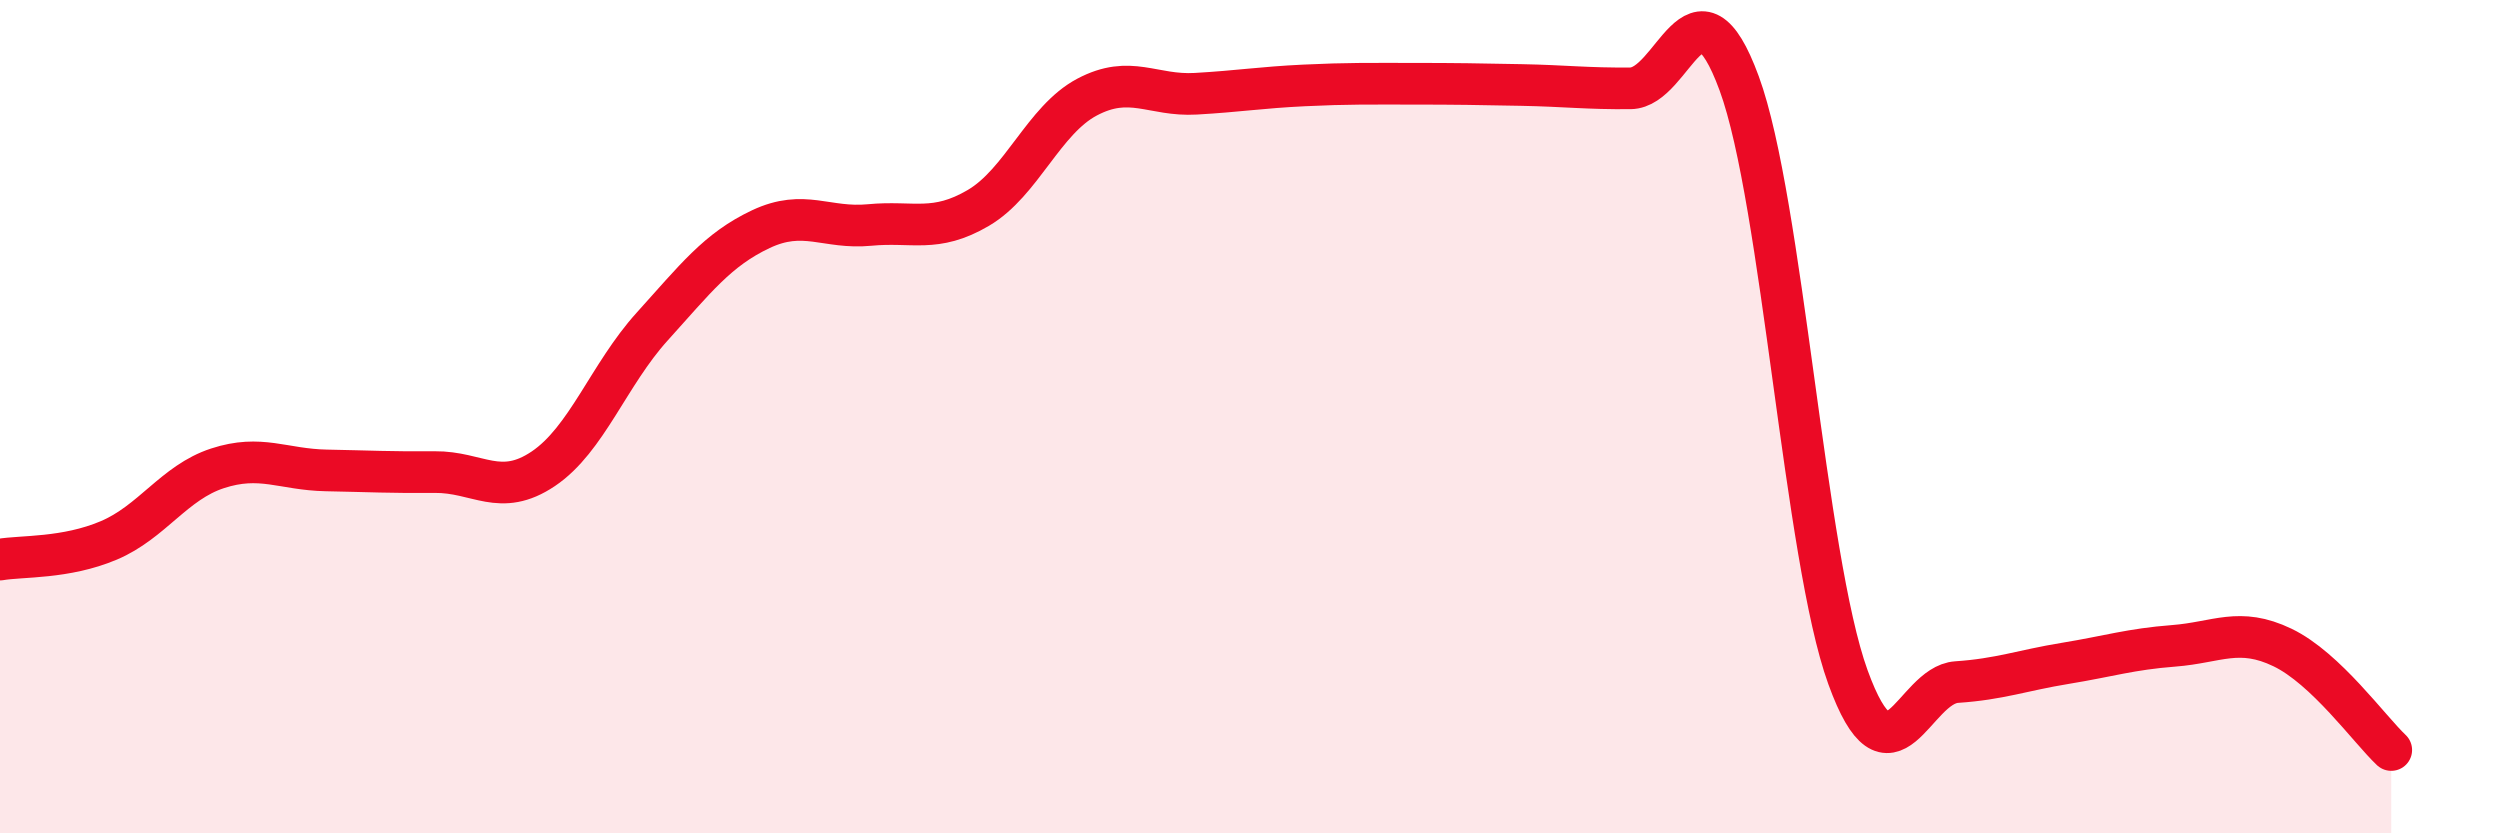 
    <svg width="60" height="20" viewBox="0 0 60 20" xmlns="http://www.w3.org/2000/svg">
      <path
        d="M 0,13.43 C 0.52,13.34 1.57,13.41 2.61,12.97 C 3.65,12.53 4.18,11.58 5.22,11.24 C 6.26,10.9 6.79,11.27 7.83,11.29 C 8.87,11.31 9.39,11.34 10.43,11.33 C 11.47,11.32 12,11.95 13.04,11.25 C 14.08,10.55 14.61,8.99 15.65,7.84 C 16.69,6.69 17.22,5.99 18.26,5.5 C 19.3,5.01 19.83,5.5 20.87,5.4 C 21.91,5.3 22.44,5.6 23.48,4.99 C 24.52,4.38 25.05,2.88 26.09,2.33 C 27.13,1.78 27.66,2.31 28.7,2.25 C 29.74,2.19 30.26,2.1 31.3,2.05 C 32.34,2 32.87,2.01 33.91,2.01 C 34.95,2.01 35.48,2.02 36.52,2.04 C 37.56,2.06 38.09,2.13 39.13,2.12 C 40.17,2.11 40.7,-0.83 41.74,2 C 42.78,4.83 43.31,13.38 44.35,16.25 C 45.39,19.12 45.92,16.44 46.96,16.37 C 48,16.3 48.53,16.09 49.57,15.92 C 50.61,15.75 51.13,15.58 52.17,15.5 C 53.21,15.42 53.74,15.04 54.78,15.54 C 55.82,16.04 56.87,17.51 57.39,18L57.39 20L0 20Z"
        fill="#EB0A25"
        opacity="0.1"
        stroke-linecap="round"
        stroke-linejoin="round"
      />
      <path
        d="M 0,13.43 C 0.52,13.34 1.57,13.41 2.61,12.97 C 3.65,12.53 4.18,11.58 5.22,11.24 C 6.26,10.9 6.79,11.27 7.83,11.29 C 8.87,11.31 9.39,11.34 10.43,11.33 C 11.47,11.32 12,11.95 13.04,11.25 C 14.08,10.55 14.61,8.99 15.65,7.84 C 16.69,6.69 17.22,5.99 18.26,5.5 C 19.3,5.01 19.83,5.5 20.87,5.4 C 21.91,5.3 22.44,5.6 23.48,4.99 C 24.52,4.38 25.05,2.88 26.09,2.33 C 27.13,1.78 27.66,2.31 28.7,2.25 C 29.74,2.19 30.26,2.1 31.3,2.05 C 32.34,2 32.87,2.01 33.91,2.01 C 34.95,2.01 35.48,2.02 36.52,2.04 C 37.56,2.06 38.09,2.13 39.13,2.12 C 40.17,2.11 40.7,-0.83 41.74,2 C 42.78,4.83 43.31,13.38 44.35,16.25 C 45.39,19.12 45.92,16.44 46.96,16.37 C 48,16.3 48.53,16.09 49.57,15.92 C 50.61,15.75 51.13,15.58 52.17,15.5 C 53.21,15.42 53.74,15.04 54.78,15.54 C 55.82,16.04 56.87,17.51 57.39,18"
        stroke="#EB0A25"
        stroke-width="1"
        fill="none"
        stroke-linecap="round"
        stroke-linejoin="round"
      />
    </svg>
  